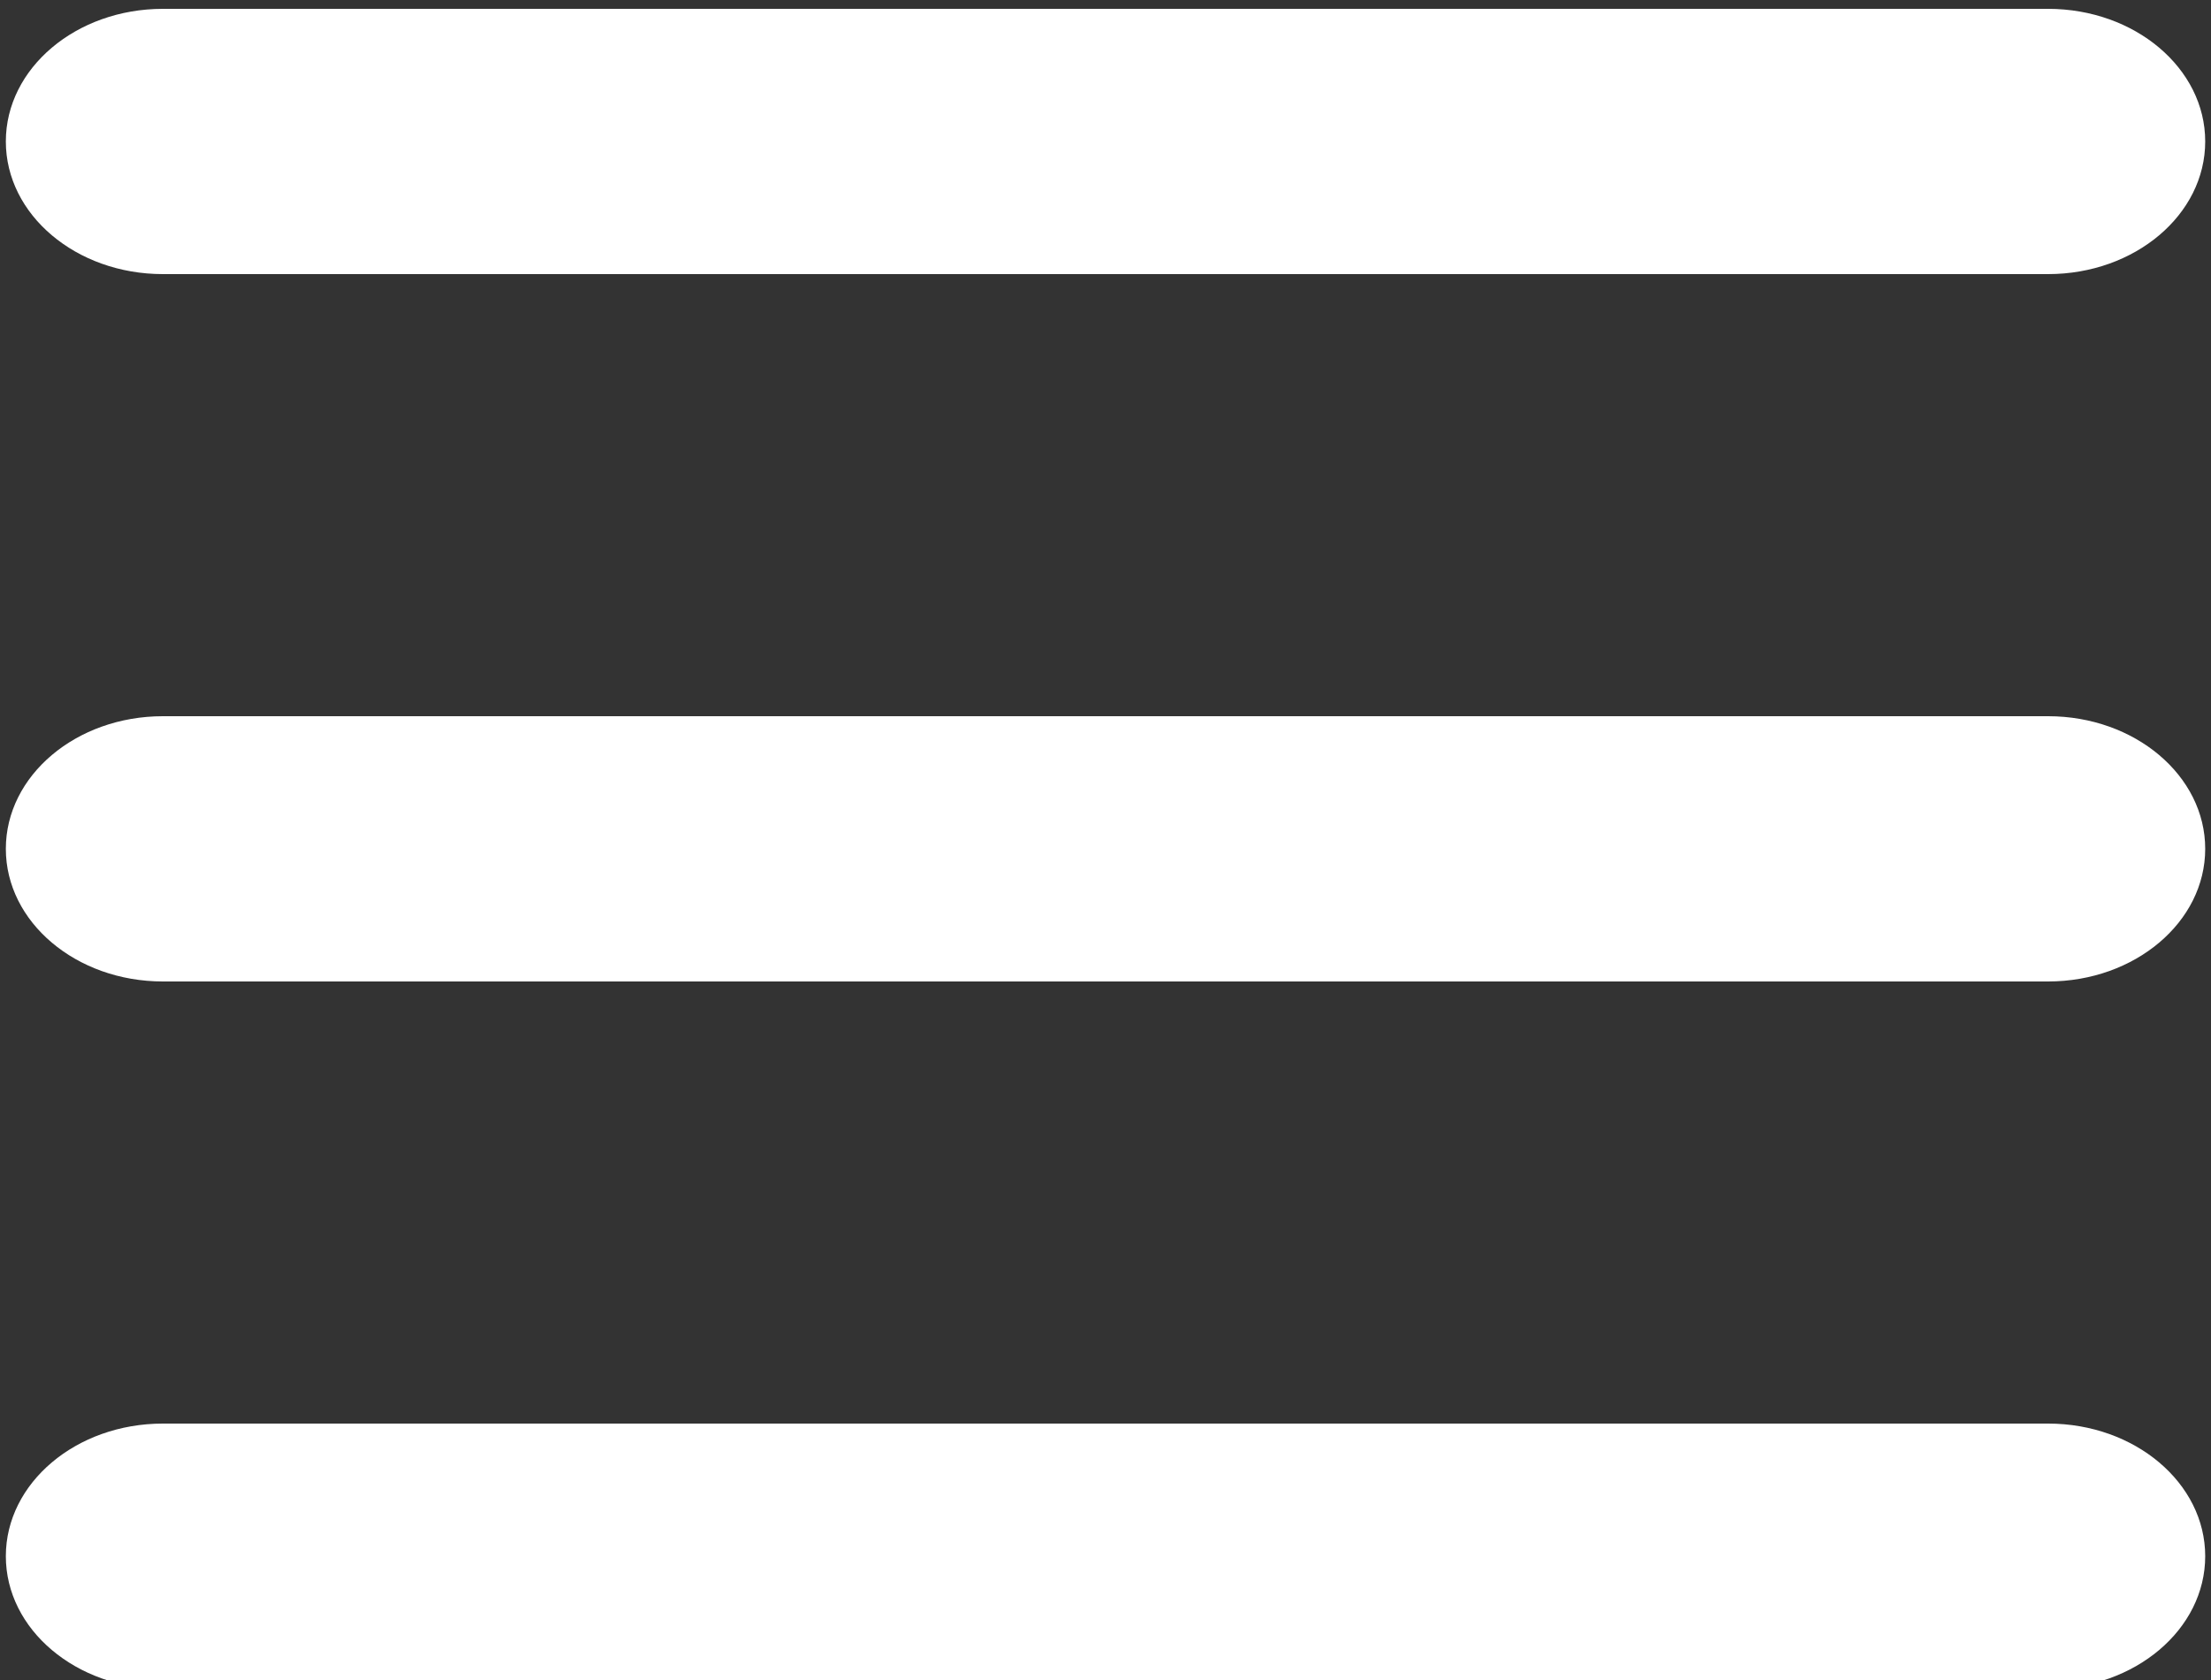 <svg width="50" height="38" viewBox="0 0 50 38" fill="none" xmlns="http://www.w3.org/2000/svg">
<rect x="0" y="0" width="50" height="38" fill="#333333" stroke="none"/>
<g clip-path="url(#clip0_335_216)">
<path fill-rule="evenodd" clip-rule="evenodd" d="M0.132 3.2C0.132 1.543 1.722 0.2 3.684 0.2H46.316C48.278 0.2 49.869 1.543 49.869 3.2C49.869 4.857 48.278 6.2 46.316 6.2H3.684C1.722 6.2 0.132 4.857 0.132 3.2Z" fill="white"/>
<path fill-rule="evenodd" clip-rule="evenodd" d="M0.132 19.2C0.132 17.543 1.722 16.2 3.684 16.2H46.316C48.278 16.2 49.869 17.543 49.869 19.2C49.869 20.857 48.278 22.2 46.316 22.2H3.684C1.722 22.2 0.132 20.857 0.132 19.2Z" fill="white"/>
<path fill-rule="evenodd" clip-rule="evenodd" d="M0.132 35.2C0.132 33.543 1.722 32.2 3.684 32.2H46.316C48.278 32.2 49.869 33.543 49.869 35.2C49.869 36.857 48.278 38.2 46.316 38.2H3.684C1.722 38.2 0.132 36.857 0.132 35.2Z" fill="white"/>
</g>
<defs>
<clipPath id="clip0_335_216">
<rect width="50" height="38" fill="white"/>
</clipPath>
</defs>
</svg>
